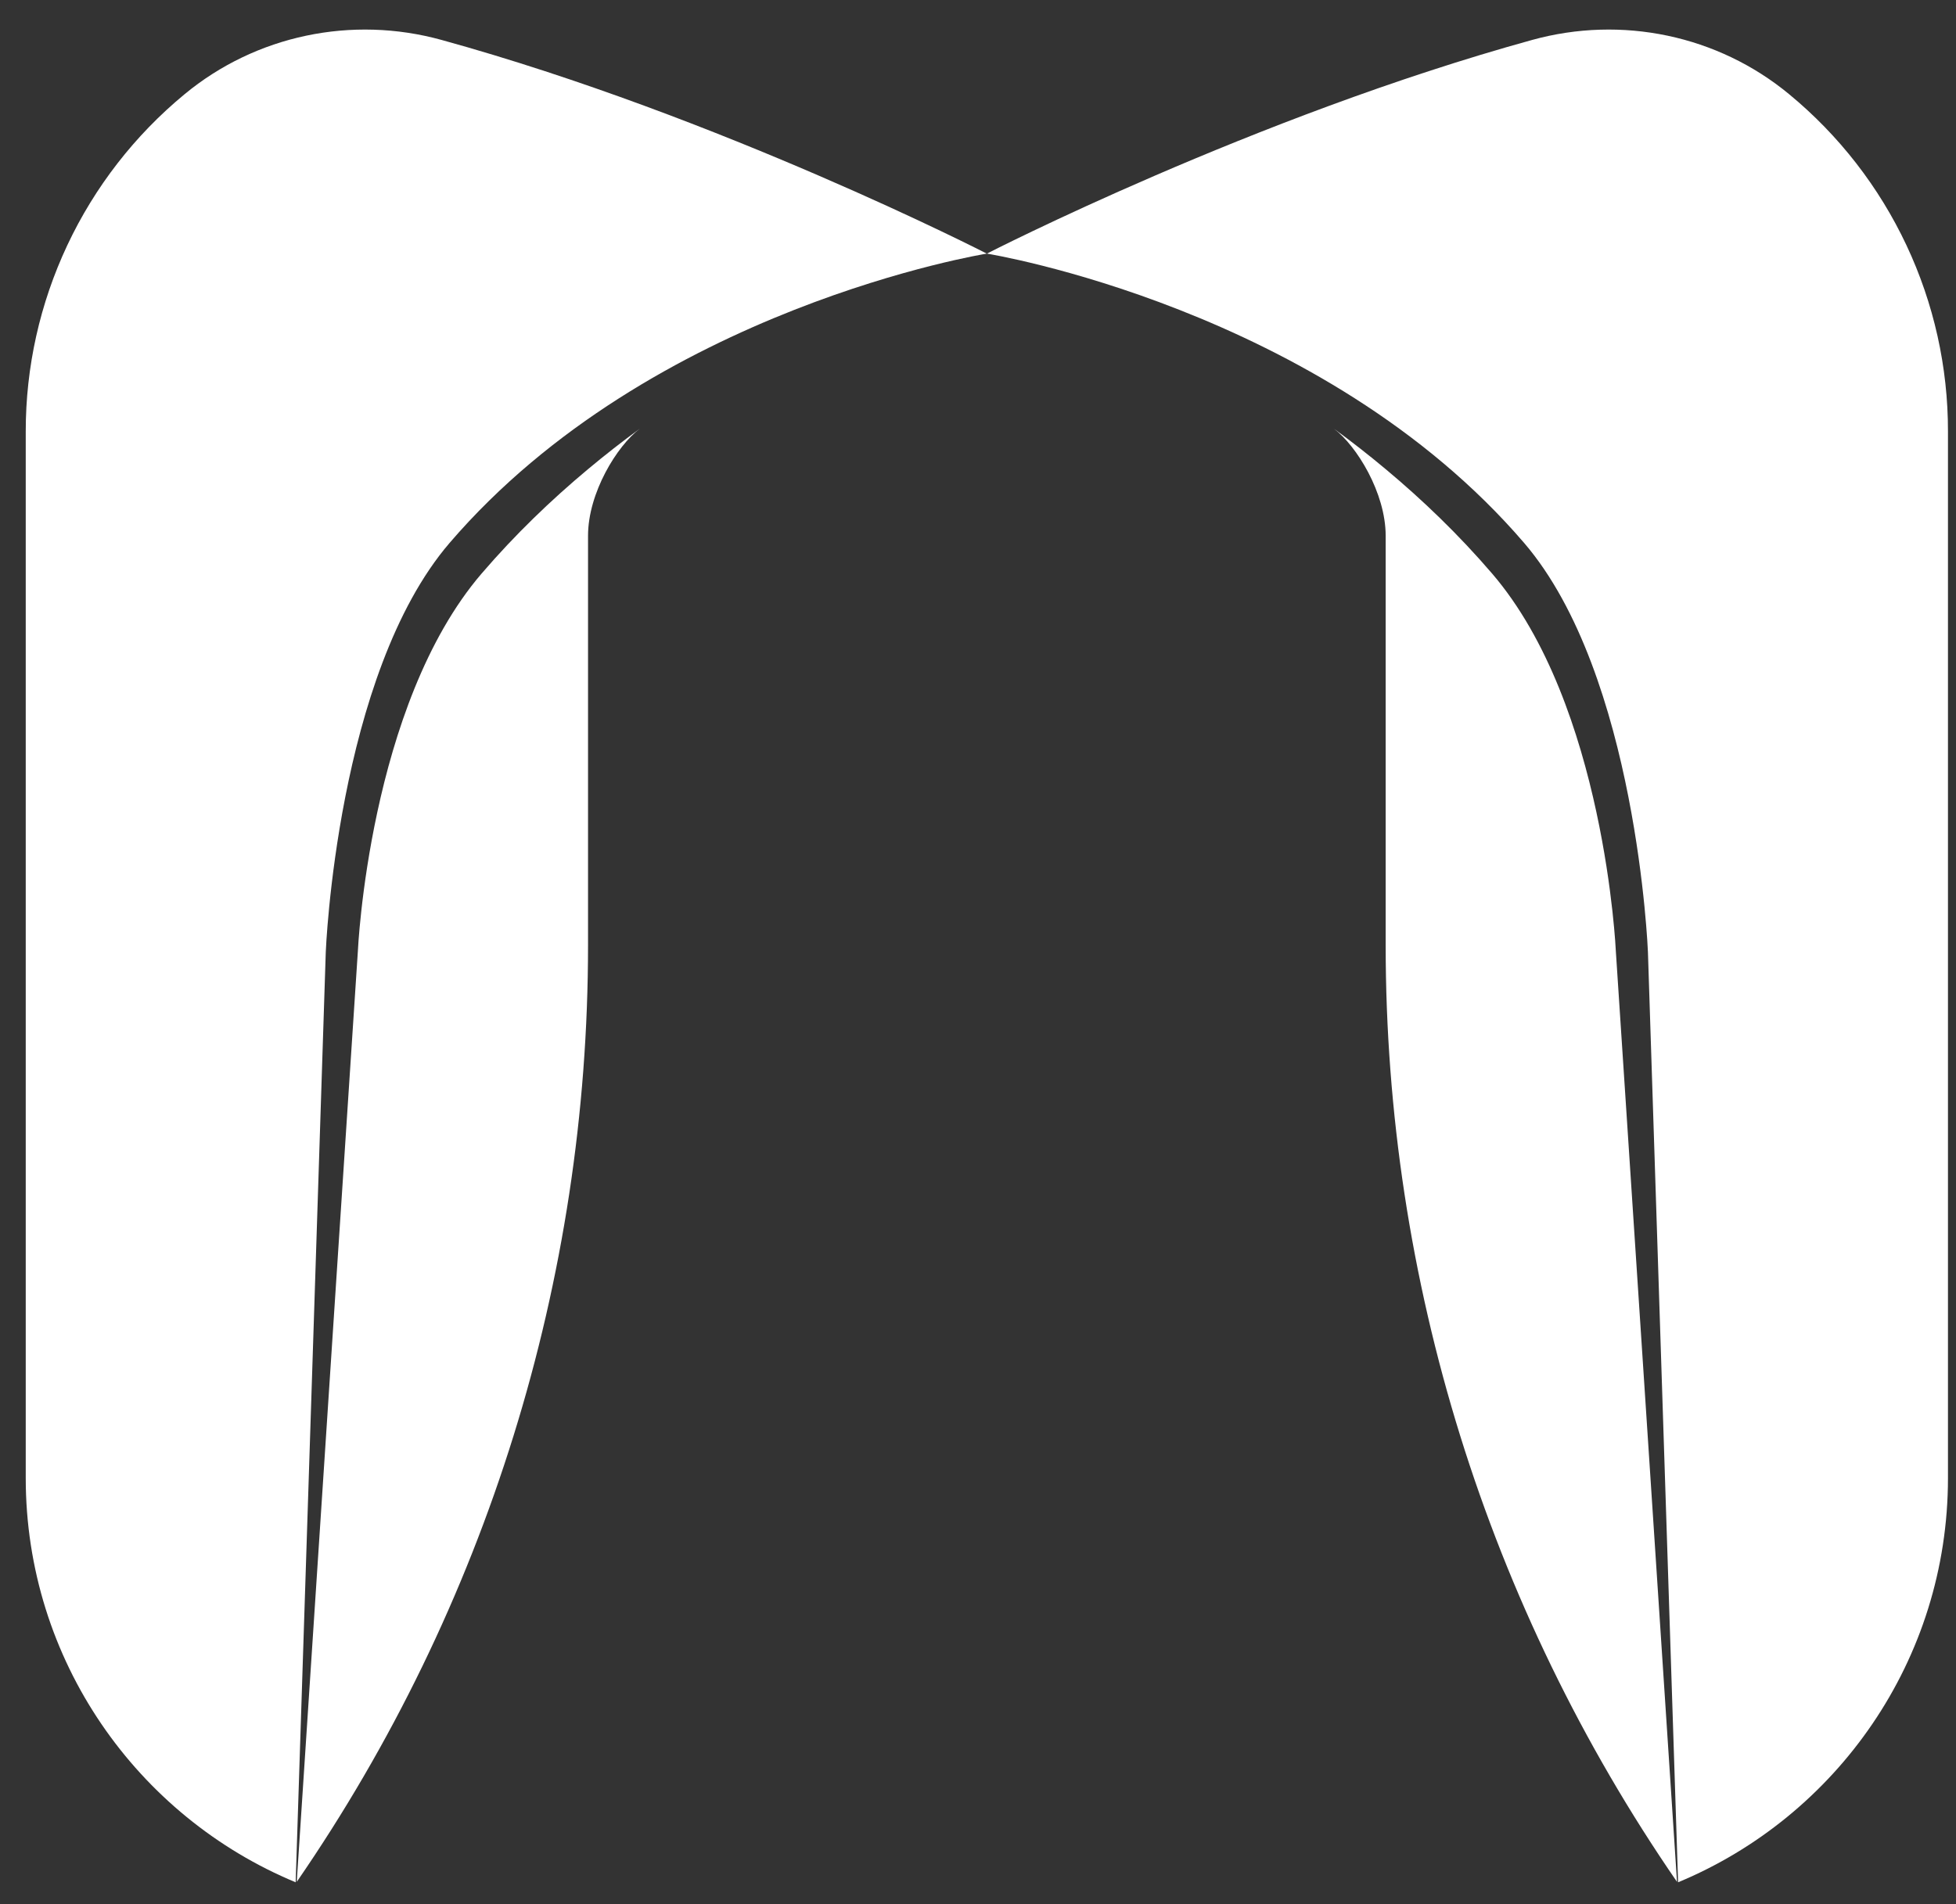 <svg width="38" height="37" viewBox="0 0 38 37" fill="none" xmlns="http://www.w3.org/2000/svg">
<rect x="0" y="0" width="38" height="37" fill="#333333" stroke="none"/>
<path d="M8.734 10.55C12.663 5.974 19.171 4.928 19.171 4.928C19.171 4.928 13.993 2.269 8.578 0.776C6.839 0.296 4.972 0.683 3.583 1.833C2.618 2.63 1.841 3.631 1.308 4.764C0.775 5.897 0.499 7.133 0.5 8.385V28.719C0.5 32.26 2.665 35.297 5.744 36.575L6.329 18.497C6.329 18.497 6.54 13.107 8.734 10.55Z" fill="white"/>
<path d="M5.765 36.567L6.952 18.489C6.952 18.489 7.163 13.7 9.357 11.144C10.004 10.39 10.705 9.716 11.424 9.116C11.758 8.837 12.095 8.574 12.433 8.327C12.442 8.321 12.45 8.314 12.458 8.309C12.45 8.315 12.442 8.321 12.433 8.327C11.986 8.663 11.424 9.578 11.424 10.411V18.369C11.424 24.868 9.451 31.215 5.765 36.567Z" fill="white"/>
<path d="M29.61 10.55C25.681 5.974 19.173 4.928 19.173 4.928C19.173 4.928 24.351 2.269 29.766 0.776C31.505 0.296 33.372 0.683 34.761 1.833C35.727 2.63 36.504 3.631 37.037 4.764C37.57 5.897 37.846 7.133 37.844 8.385V28.719C37.844 32.26 35.679 35.297 32.601 36.575L32.015 18.497C32.015 18.497 31.804 13.107 29.61 10.55Z" fill="white"/>
<path d="M32.58 36.567L31.392 18.489C31.392 18.489 31.182 13.7 28.987 11.144C28.34 10.39 27.639 9.716 26.92 9.116C26.587 8.837 26.249 8.574 25.911 8.327C25.903 8.321 25.894 8.314 25.886 8.309C25.894 8.315 25.903 8.321 25.911 8.327C26.358 8.663 26.92 9.578 26.92 10.411V18.369C26.92 24.868 28.894 31.215 32.58 36.567Z" fill="white"/>
</svg>
